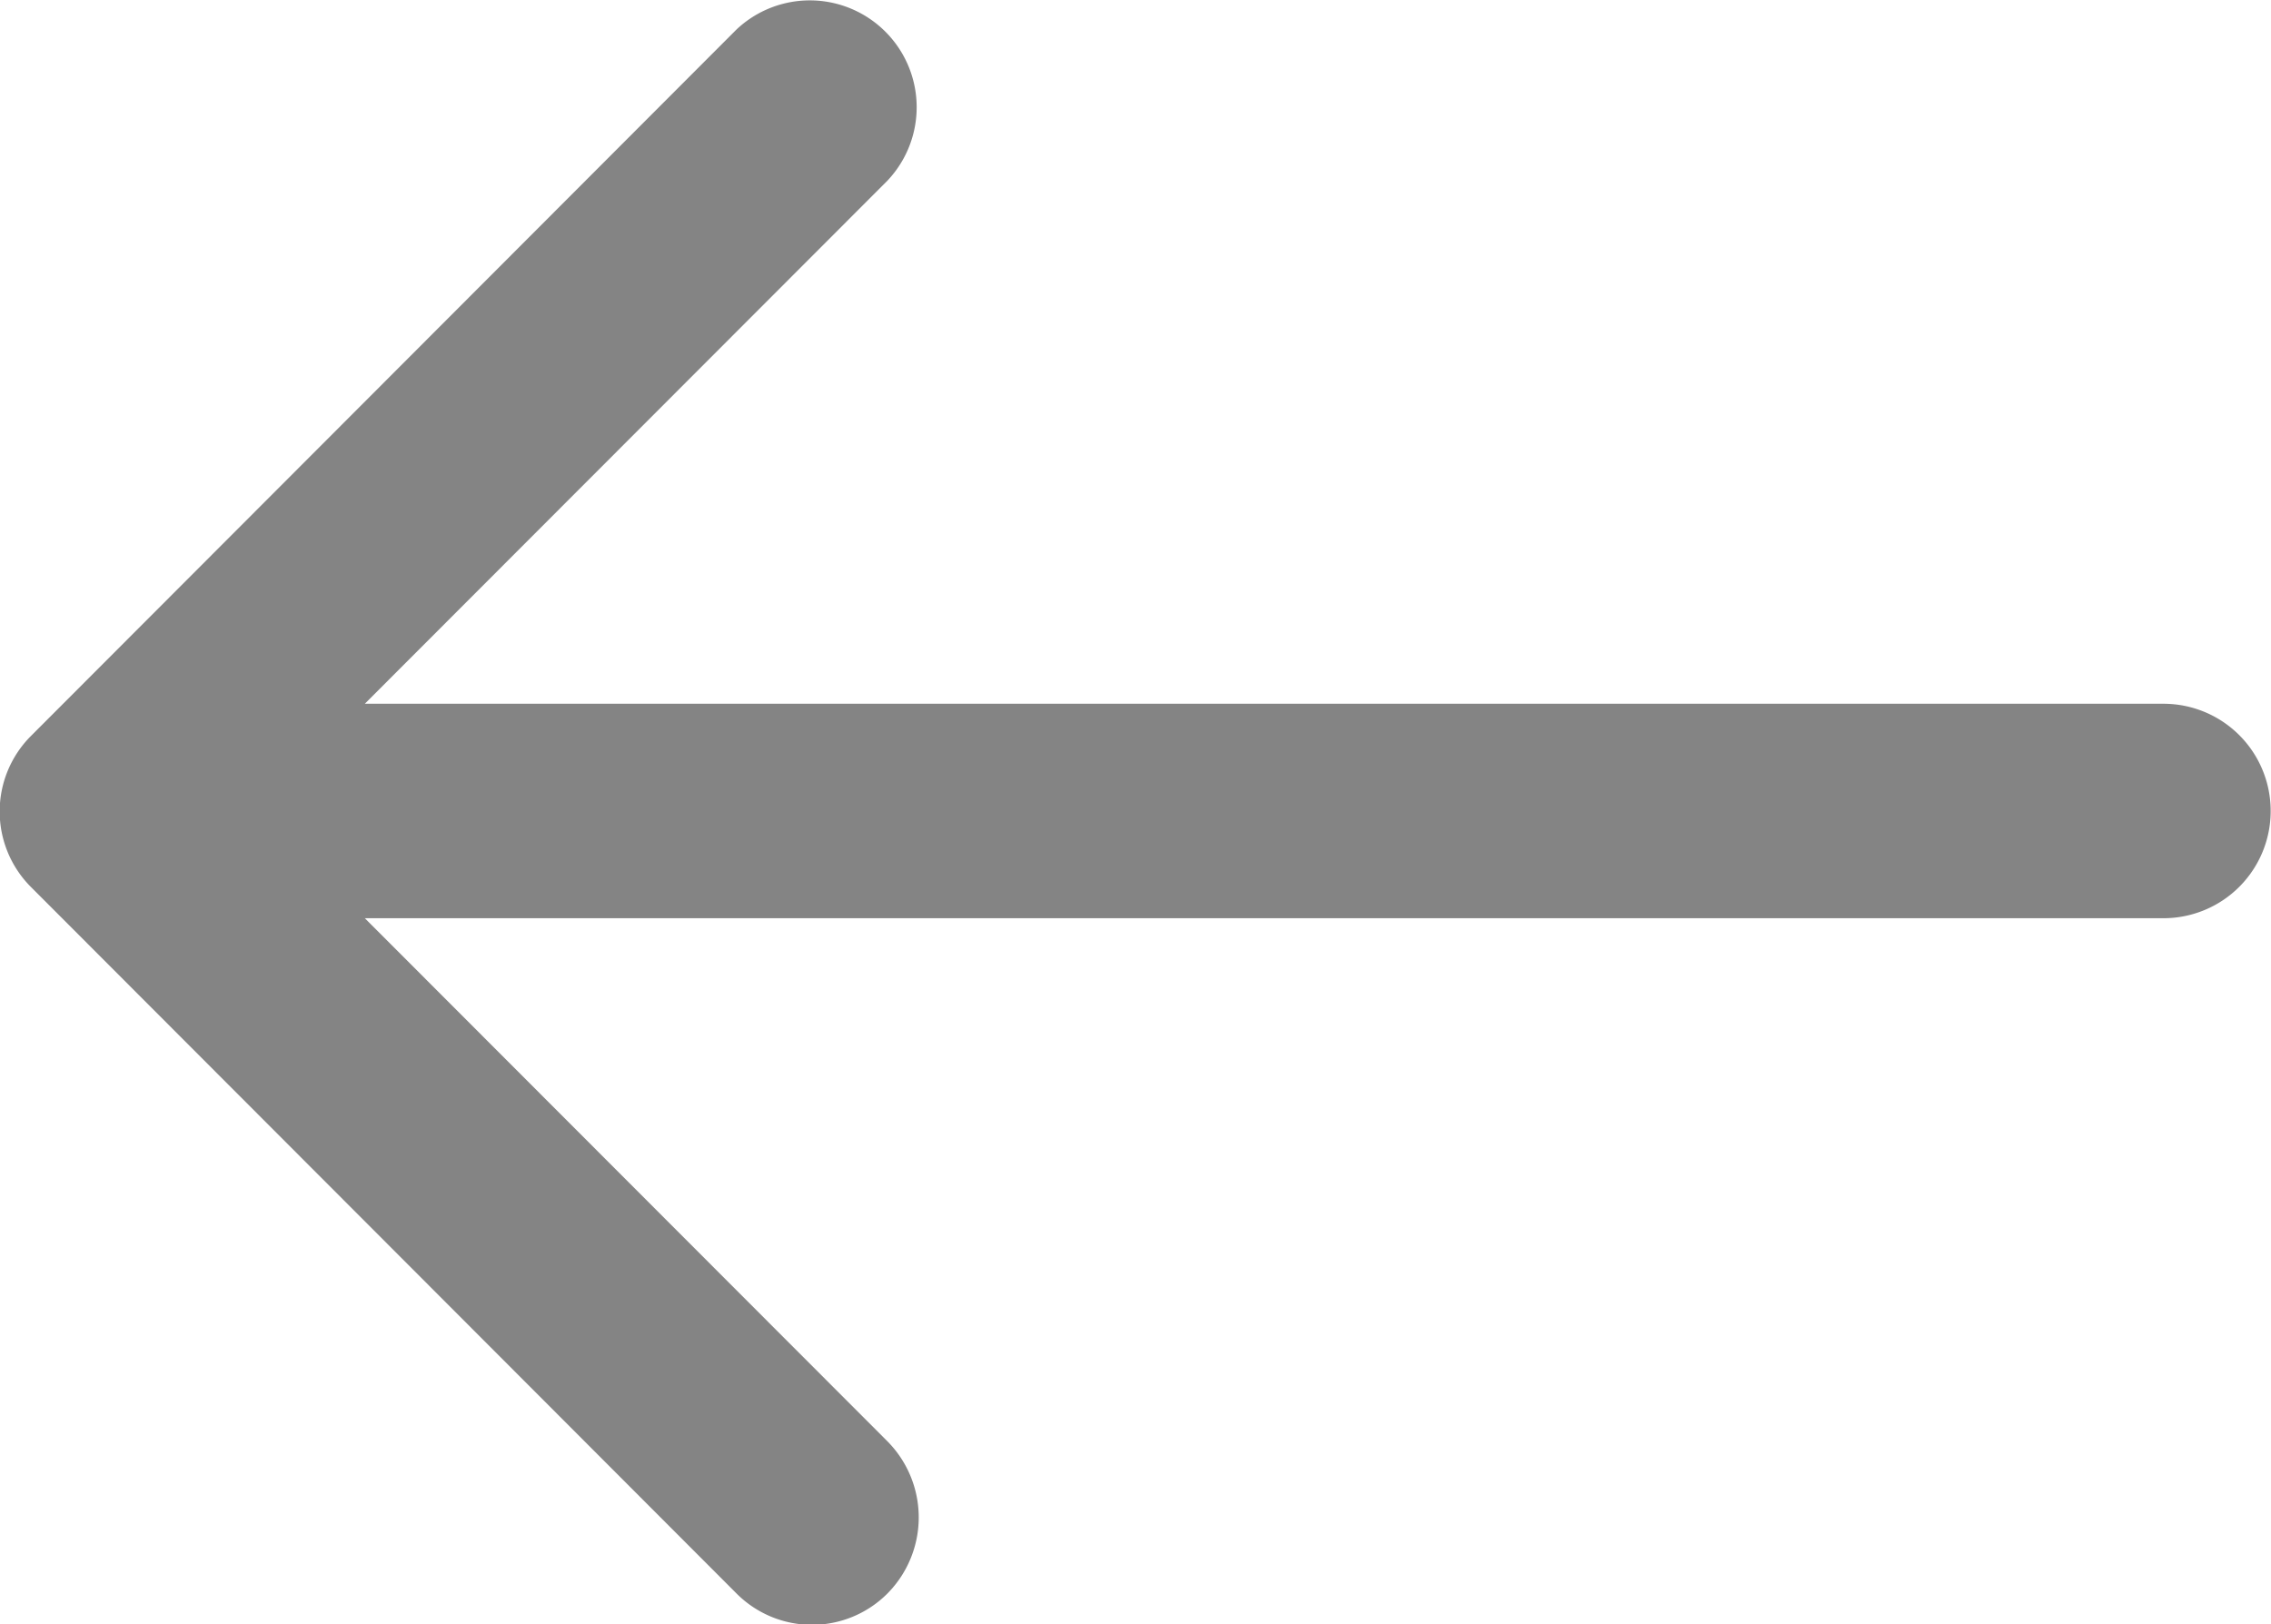 <svg xmlns="http://www.w3.org/2000/svg" width="20.424" height="14.61" viewBox="0 0 20.424 14.61">
  <path id="Path_897" data-name="Path 897" d="M-.039,10.759l16.179,0-4.7-4.705a.973.973,0,0,1,0-1.369.958.958,0,0,1,1.357,0l6.345,6.354a.961.961,0,0,1,0,1.36l-6.345,6.354a.961.961,0,0,1-1.357-1.36l4.7-4.705-16.175,0A.964.964,0,0,1-1,11.723.964.964,0,0,1-.039,10.759Z" transform="translate(19.421 19.018) rotate(180)" fill="#848484"/>
</svg>
